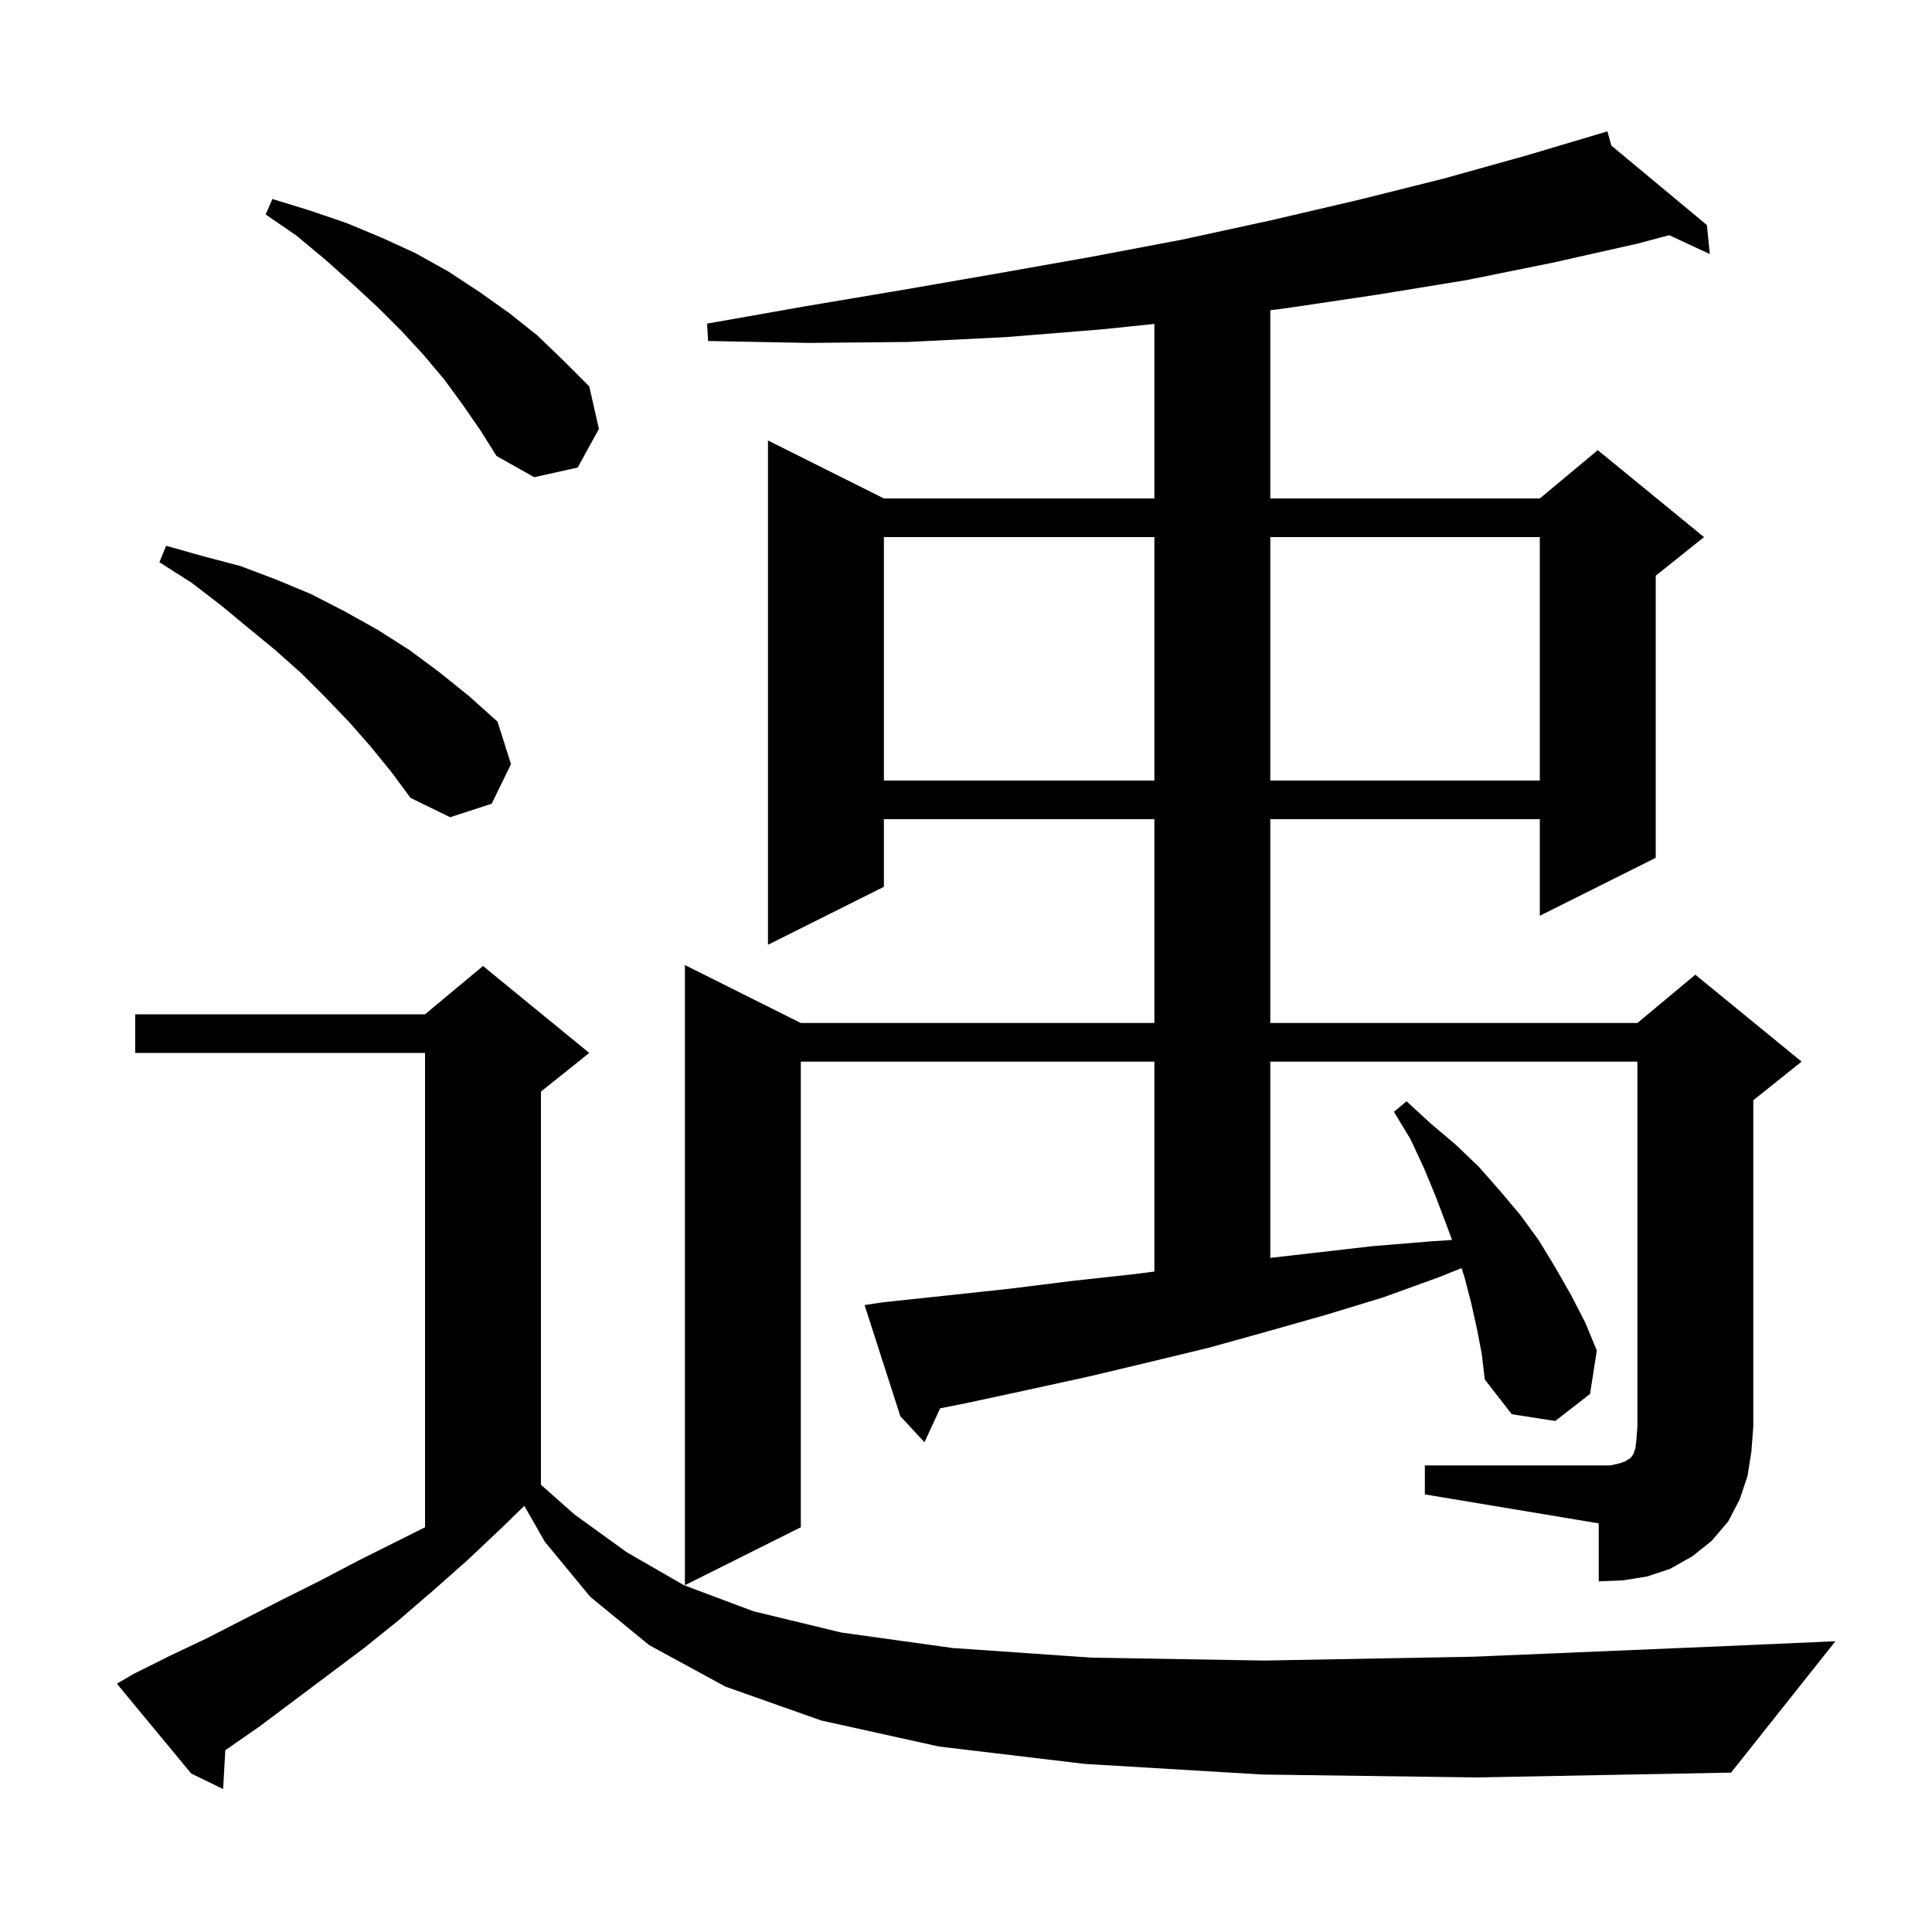 <svg xmlns="http://www.w3.org/2000/svg" xmlns:xlink="http://www.w3.org/1999/xlink" version="1.1" baseProfile="full" viewBox="0 0 200 200" width="200" height="200"><g fill="currentColor"><path d="M 130.7 183.7 L 112.3 182.6 L 97.2 180.8 L 85.0 178.1 L 75.1 174.6 L 67.2 170.3 L 61.1 165.3 L 56.4 159.6 L 54.278 155.887 L 52.0 158.1 L 48.4 161.5 L 44.9 164.6 L 41.3 167.7 L 37.7 170.6 L 26.9 178.7 L 23.323 181.184 L 23.1 185.2 L 19.8 183.6 L 12.1 174.3 L 13.8 173.3 L 17.6 171.4 L 21.4 169.6 L 29.2 165.6 L 33.2 163.6 L 37.2 161.5 L 44.0 158.1 L 44.0 109.0 L 14.0 109.0 L 14.0 105.0 L 44.0 105.0 L 50.0 100.0 L 61.0 109.0 L 56.0 113.0 L 56.0 153.704 L 59.5 156.8 L 64.9 160.7 L 70.8 164.1 L 78.0 166.8 L 87.1 169.0 L 98.6 170.6 L 113.0 171.6 L 130.9 171.9 L 152.6 171.5 L 178.7 170.4 L 190.0 169.9 L 179.2 183.5 L 152.9 184.0 Z M 147.5 151.7 L 166.7 151.7 L 167.6 151.5 L 168.2 151.3 L 168.5 151.1 L 168.7 151.0 L 168.9 150.8 L 169.1 150.5 L 169.3 149.9 L 169.4 149.0 L 169.5 147.7 L 169.5 109.9 L 131.5 109.9 L 131.5 130.216 L 142.1 129.0 L 148.2 128.5 L 150.314 128.359 L 149.7 126.7 L 148.6 123.8 L 147.4 120.9 L 146.0 117.9 L 144.3 115.1 L 145.6 114.0 L 148.1 116.3 L 150.7 118.5 L 153.1 120.8 L 155.3 123.3 L 157.4 125.8 L 159.3 128.4 L 161.0 131.2 L 162.6 134.0 L 164.1 136.9 L 165.3 139.8 L 164.6 144.3 L 161.0 147.1 L 156.5 146.4 L 153.7 142.8 L 153.4 140.2 L 152.9 137.6 L 152.3 134.9 L 151.6 132.2 L 151.301 131.271 L 149.0 132.2 L 143.2 134.3 L 137.3 136.1 L 131.3 137.8 L 125.2 139.5 L 119.0 141.0 L 112.7 142.5 L 106.3 143.9 L 99.8 145.3 L 97.321 145.788 L 95.7 149.3 L 93.2 146.6 L 89.5 135.1 L 91.5 134.8 L 98.1 134.1 L 104.6 133.4 L 111.0 132.6 L 117.4 131.9 L 119.5 131.629 L 119.5 109.9 L 82.9 109.9 L 82.9 158.1 L 70.9 164.1 L 70.9 99.9 L 82.9 105.9 L 119.5 105.9 L 119.5 84.8 L 91.5 84.8 L 91.5 91.8 L 79.5 97.8 L 79.5 45.6 L 91.5 51.6 L 119.5 51.6 L 119.5 33.533 L 114.0 34.1 L 104.1 34.9 L 94.0 35.4 L 83.7 35.5 L 73.3 35.3 L 73.2 33.5 L 83.4 31.7 L 93.5 30.0 L 103.3 28.3 L 112.9 26.6 L 122.4 24.8 L 131.6 22.8 L 140.6 20.7 L 149.4 18.5 L 158.0 16.1 L 166.4 13.6 L 166.805 15.069 L 176.7 23.3 L 177.0 26.3 L 172.794 24.345 L 169.6 25.2 L 160.7 27.2 L 151.8 29.0 L 142.6 30.5 L 133.2 31.9 L 131.5 32.115 L 131.5 51.6 L 159.4 51.6 L 165.4 46.6 L 176.4 55.6 L 171.4 59.6 L 171.4 88.8 L 159.4 94.8 L 159.4 84.8 L 131.5 84.8 L 131.5 105.9 L 169.5 105.9 L 175.5 100.9 L 186.5 109.9 L 181.5 113.9 L 181.5 147.7 L 181.3 150.3 L 180.9 152.8 L 180.1 155.2 L 178.9 157.5 L 177.2 159.5 L 175.2 161.1 L 172.9 162.4 L 170.5 163.2 L 168.0 163.6 L 165.5 163.7 L 165.5 157.7 L 147.5 154.7 Z M 38.3 77.2 L 36.1 74.7 L 33.7 72.2 L 31.2 69.7 L 28.5 67.3 L 25.7 65.0 L 22.8 62.6 L 19.8 60.3 L 16.5 58.2 L 17.2 56.5 L 21.1 57.6 L 24.9 58.6 L 28.6 60.0 L 32.2 61.5 L 35.7 63.3 L 39.1 65.2 L 42.4 67.3 L 45.5 69.6 L 48.6 72.1 L 51.5 74.7 L 52.9 79.1 L 50.9 83.2 L 46.6 84.6 L 42.5 82.6 L 40.5 79.9 Z M 91.5 55.6 L 91.5 80.8 L 119.5 80.8 L 119.5 55.6 Z M 131.5 55.6 L 131.5 80.8 L 159.4 80.8 L 159.4 55.6 Z M 47.9 41.9 L 46.0 39.3 L 43.9 36.8 L 41.6 34.3 L 39.1 31.8 L 36.5 29.4 L 33.7 26.9 L 30.7 24.4 L 27.5 22.2 L 28.2 20.6 L 32.1 21.8 L 35.9 23.1 L 39.5 24.6 L 43.0 26.2 L 46.4 28.1 L 49.6 30.2 L 52.7 32.4 L 55.6 34.7 L 58.3 37.3 L 61.0 40.0 L 62.0 44.4 L 59.8 48.4 L 55.3 49.4 L 51.4 47.2 L 49.7 44.5 Z "/></g></svg>